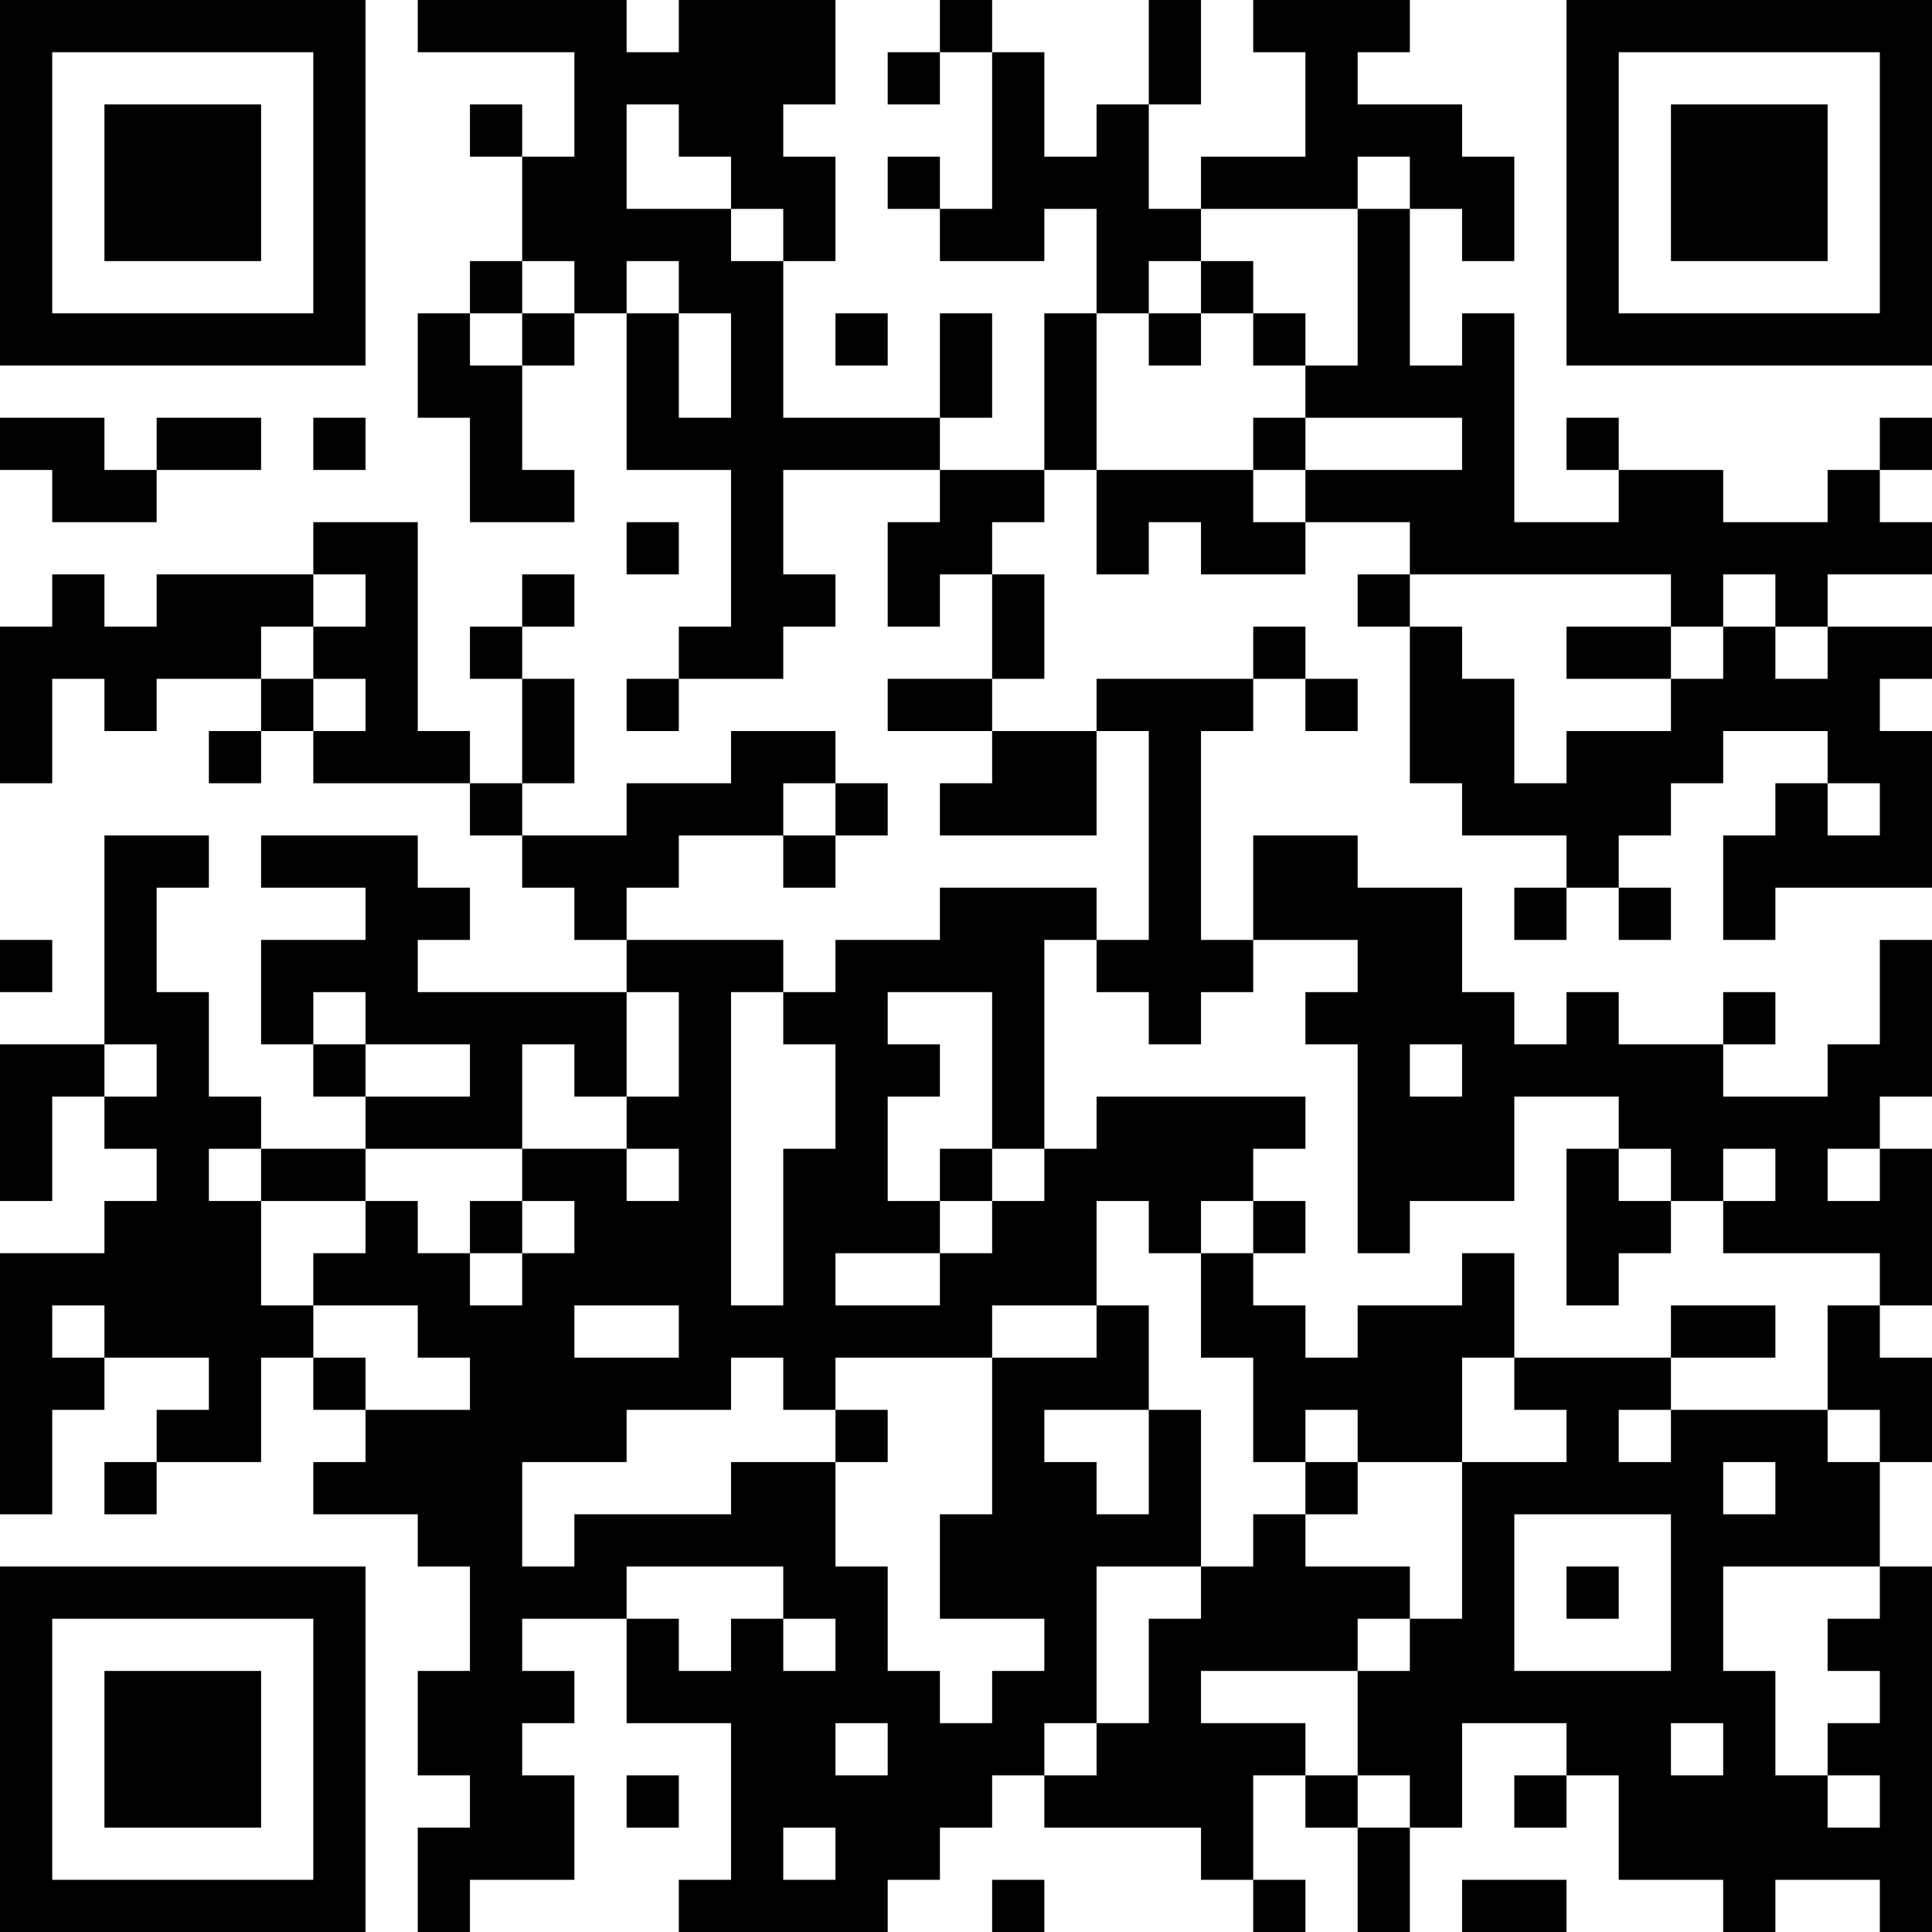 <?xml version="1.0" encoding="UTF-8"?>
<svg xmlns="http://www.w3.org/2000/svg" version="1.1" width="400" height="400" viewBox="0 0 400 400"><rect x="0" y="0" width="400" height="400" fill="#ffffff"/><g transform="scale(10.811)"><g transform="translate(0,0)"><path fill-rule="evenodd" d="M8 0L8 1L11 1L11 3L10 3L10 2L9 2L9 3L10 3L10 5L9 5L9 6L8 6L8 8L9 8L9 10L11 10L11 9L10 9L10 7L11 7L11 6L12 6L12 9L14 9L14 12L13 12L13 13L12 13L12 14L13 14L13 13L15 13L15 12L16 12L16 11L15 11L15 9L18 9L18 10L17 10L17 12L18 12L18 11L19 11L19 13L17 13L17 14L19 14L19 15L18 15L18 16L21 16L21 14L22 14L22 18L21 18L21 17L18 17L18 18L16 18L16 19L15 19L15 18L12 18L12 17L13 17L13 16L15 16L15 17L16 17L16 16L17 16L17 15L16 15L16 14L14 14L14 15L12 15L12 16L10 16L10 15L11 15L11 13L10 13L10 12L11 12L11 11L10 11L10 12L9 12L9 13L10 13L10 15L9 15L9 14L8 14L8 10L6 10L6 11L3 11L3 12L2 12L2 11L1 11L1 12L0 12L0 15L1 15L1 13L2 13L2 14L3 14L3 13L5 13L5 14L4 14L4 15L5 15L5 14L6 14L6 15L9 15L9 16L10 16L10 17L11 17L11 18L12 18L12 19L8 19L8 18L9 18L9 17L8 17L8 16L5 16L5 17L7 17L7 18L5 18L5 20L6 20L6 21L7 21L7 22L5 22L5 21L4 21L4 19L3 19L3 17L4 17L4 16L2 16L2 20L0 20L0 23L1 23L1 21L2 21L2 22L3 22L3 23L2 23L2 24L0 24L0 29L1 29L1 27L2 27L2 26L4 26L4 27L3 27L3 28L2 28L2 29L3 29L3 28L5 28L5 26L6 26L6 27L7 27L7 28L6 28L6 29L8 29L8 30L9 30L9 32L8 32L8 34L9 34L9 35L8 35L8 37L9 37L9 36L11 36L11 34L10 34L10 33L11 33L11 32L10 32L10 31L12 31L12 33L14 33L14 36L13 36L13 37L17 37L17 36L18 36L18 35L19 35L19 34L20 34L20 35L23 35L23 36L24 36L24 37L25 37L25 36L24 36L24 34L25 34L25 35L26 35L26 37L27 37L27 35L28 35L28 33L30 33L30 34L29 34L29 35L30 35L30 34L31 34L31 36L33 36L33 37L34 37L34 36L36 36L36 37L37 37L37 30L36 30L36 28L37 28L37 26L36 26L36 25L37 25L37 22L36 22L36 21L37 21L37 18L36 18L36 20L35 20L35 21L33 21L33 20L34 20L34 19L33 19L33 20L31 20L31 19L30 19L30 20L29 20L29 19L28 19L28 17L26 17L26 16L24 16L24 18L23 18L23 14L24 14L24 13L25 13L25 14L26 14L26 13L25 13L25 12L24 12L24 13L21 13L21 14L19 14L19 13L20 13L20 11L19 11L19 10L20 10L20 9L21 9L21 11L22 11L22 10L23 10L23 11L25 11L25 10L27 10L27 11L26 11L26 12L27 12L27 15L28 15L28 16L30 16L30 17L29 17L29 18L30 18L30 17L31 17L31 18L32 18L32 17L31 17L31 16L32 16L32 15L33 15L33 14L35 14L35 15L34 15L34 16L33 16L33 18L34 18L34 17L37 17L37 14L36 14L36 13L37 13L37 12L35 12L35 11L37 11L37 10L36 10L36 9L37 9L37 8L36 8L36 9L35 9L35 10L33 10L33 9L31 9L31 8L30 8L30 9L31 9L31 10L29 10L29 6L28 6L28 7L27 7L27 4L28 4L28 5L29 5L29 3L28 3L28 2L26 2L26 1L27 1L27 0L24 0L24 1L25 1L25 3L23 3L23 4L22 4L22 2L23 2L23 0L22 0L22 2L21 2L21 3L20 3L20 1L19 1L19 0L18 0L18 1L17 1L17 2L18 2L18 1L19 1L19 4L18 4L18 3L17 3L17 4L18 4L18 5L20 5L20 4L21 4L21 6L20 6L20 9L18 9L18 8L19 8L19 6L18 6L18 8L15 8L15 5L16 5L16 3L15 3L15 2L16 2L16 0L13 0L13 1L12 1L12 0ZM12 2L12 4L14 4L14 5L15 5L15 4L14 4L14 3L13 3L13 2ZM26 3L26 4L23 4L23 5L22 5L22 6L21 6L21 9L24 9L24 10L25 10L25 9L28 9L28 8L25 8L25 7L26 7L26 4L27 4L27 3ZM10 5L10 6L9 6L9 7L10 7L10 6L11 6L11 5ZM12 5L12 6L13 6L13 8L14 8L14 6L13 6L13 5ZM23 5L23 6L22 6L22 7L23 7L23 6L24 6L24 7L25 7L25 6L24 6L24 5ZM16 6L16 7L17 7L17 6ZM0 8L0 9L1 9L1 10L3 10L3 9L5 9L5 8L3 8L3 9L2 9L2 8ZM6 8L6 9L7 9L7 8ZM24 8L24 9L25 9L25 8ZM12 10L12 11L13 11L13 10ZM6 11L6 12L5 12L5 13L6 13L6 14L7 14L7 13L6 13L6 12L7 12L7 11ZM27 11L27 12L28 12L28 13L29 13L29 15L30 15L30 14L32 14L32 13L33 13L33 12L34 12L34 13L35 13L35 12L34 12L34 11L33 11L33 12L32 12L32 11ZM30 12L30 13L32 13L32 12ZM15 15L15 16L16 16L16 15ZM35 15L35 16L36 16L36 15ZM0 18L0 19L1 19L1 18ZM20 18L20 22L19 22L19 19L17 19L17 20L18 20L18 21L17 21L17 23L18 23L18 24L16 24L16 25L18 25L18 24L19 24L19 23L20 23L20 22L21 22L21 21L25 21L25 22L24 22L24 23L23 23L23 24L22 24L22 23L21 23L21 25L19 25L19 26L16 26L16 27L15 27L15 26L14 26L14 27L12 27L12 28L10 28L10 30L11 30L11 29L14 29L14 28L16 28L16 30L17 30L17 32L18 32L18 33L19 33L19 32L20 32L20 31L18 31L18 29L19 29L19 26L21 26L21 25L22 25L22 27L20 27L20 28L21 28L21 29L22 29L22 27L23 27L23 30L21 30L21 33L20 33L20 34L21 34L21 33L22 33L22 31L23 31L23 30L24 30L24 29L25 29L25 30L27 30L27 31L26 31L26 32L23 32L23 33L25 33L25 34L26 34L26 35L27 35L27 34L26 34L26 32L27 32L27 31L28 31L28 28L30 28L30 27L29 27L29 26L32 26L32 27L31 27L31 28L32 28L32 27L35 27L35 28L36 28L36 27L35 27L35 25L36 25L36 24L33 24L33 23L34 23L34 22L33 22L33 23L32 23L32 22L31 22L31 21L29 21L29 23L27 23L27 24L26 24L26 20L25 20L25 19L26 19L26 18L24 18L24 19L23 19L23 20L22 20L22 19L21 19L21 18ZM6 19L6 20L7 20L7 21L9 21L9 20L7 20L7 19ZM12 19L12 21L11 21L11 20L10 20L10 22L7 22L7 23L5 23L5 22L4 22L4 23L5 23L5 25L6 25L6 26L7 26L7 27L9 27L9 26L8 26L8 25L6 25L6 24L7 24L7 23L8 23L8 24L9 24L9 25L10 25L10 24L11 24L11 23L10 23L10 22L12 22L12 23L13 23L13 22L12 22L12 21L13 21L13 19ZM14 19L14 25L15 25L15 22L16 22L16 20L15 20L15 19ZM2 20L2 21L3 21L3 20ZM27 20L27 21L28 21L28 20ZM18 22L18 23L19 23L19 22ZM30 22L30 25L31 25L31 24L32 24L32 23L31 23L31 22ZM35 22L35 23L36 23L36 22ZM9 23L9 24L10 24L10 23ZM24 23L24 24L23 24L23 26L24 26L24 28L25 28L25 29L26 29L26 28L28 28L28 26L29 26L29 24L28 24L28 25L26 25L26 26L25 26L25 25L24 25L24 24L25 24L25 23ZM1 25L1 26L2 26L2 25ZM11 25L11 26L13 26L13 25ZM32 25L32 26L34 26L34 25ZM16 27L16 28L17 28L17 27ZM25 27L25 28L26 28L26 27ZM33 28L33 29L34 29L34 28ZM29 29L29 32L32 32L32 29ZM12 30L12 31L13 31L13 32L14 32L14 31L15 31L15 32L16 32L16 31L15 31L15 30ZM30 30L30 31L31 31L31 30ZM33 30L33 32L34 32L34 34L35 34L35 35L36 35L36 34L35 34L35 33L36 33L36 32L35 32L35 31L36 31L36 30ZM16 33L16 34L17 34L17 33ZM32 33L32 34L33 34L33 33ZM12 34L12 35L13 35L13 34ZM15 35L15 36L16 36L16 35ZM19 36L19 37L20 37L20 36ZM28 36L28 37L30 37L30 36ZM0 0L0 7L7 7L7 0ZM1 1L1 6L6 6L6 1ZM2 2L2 5L5 5L5 2ZM30 0L30 7L37 7L37 0ZM31 1L31 6L36 6L36 1ZM32 2L32 5L35 5L35 2ZM0 30L0 37L7 37L7 30ZM1 31L1 36L6 36L6 31ZM2 32L2 35L5 35L5 32Z" fill="#000000"/></g></g></svg>
